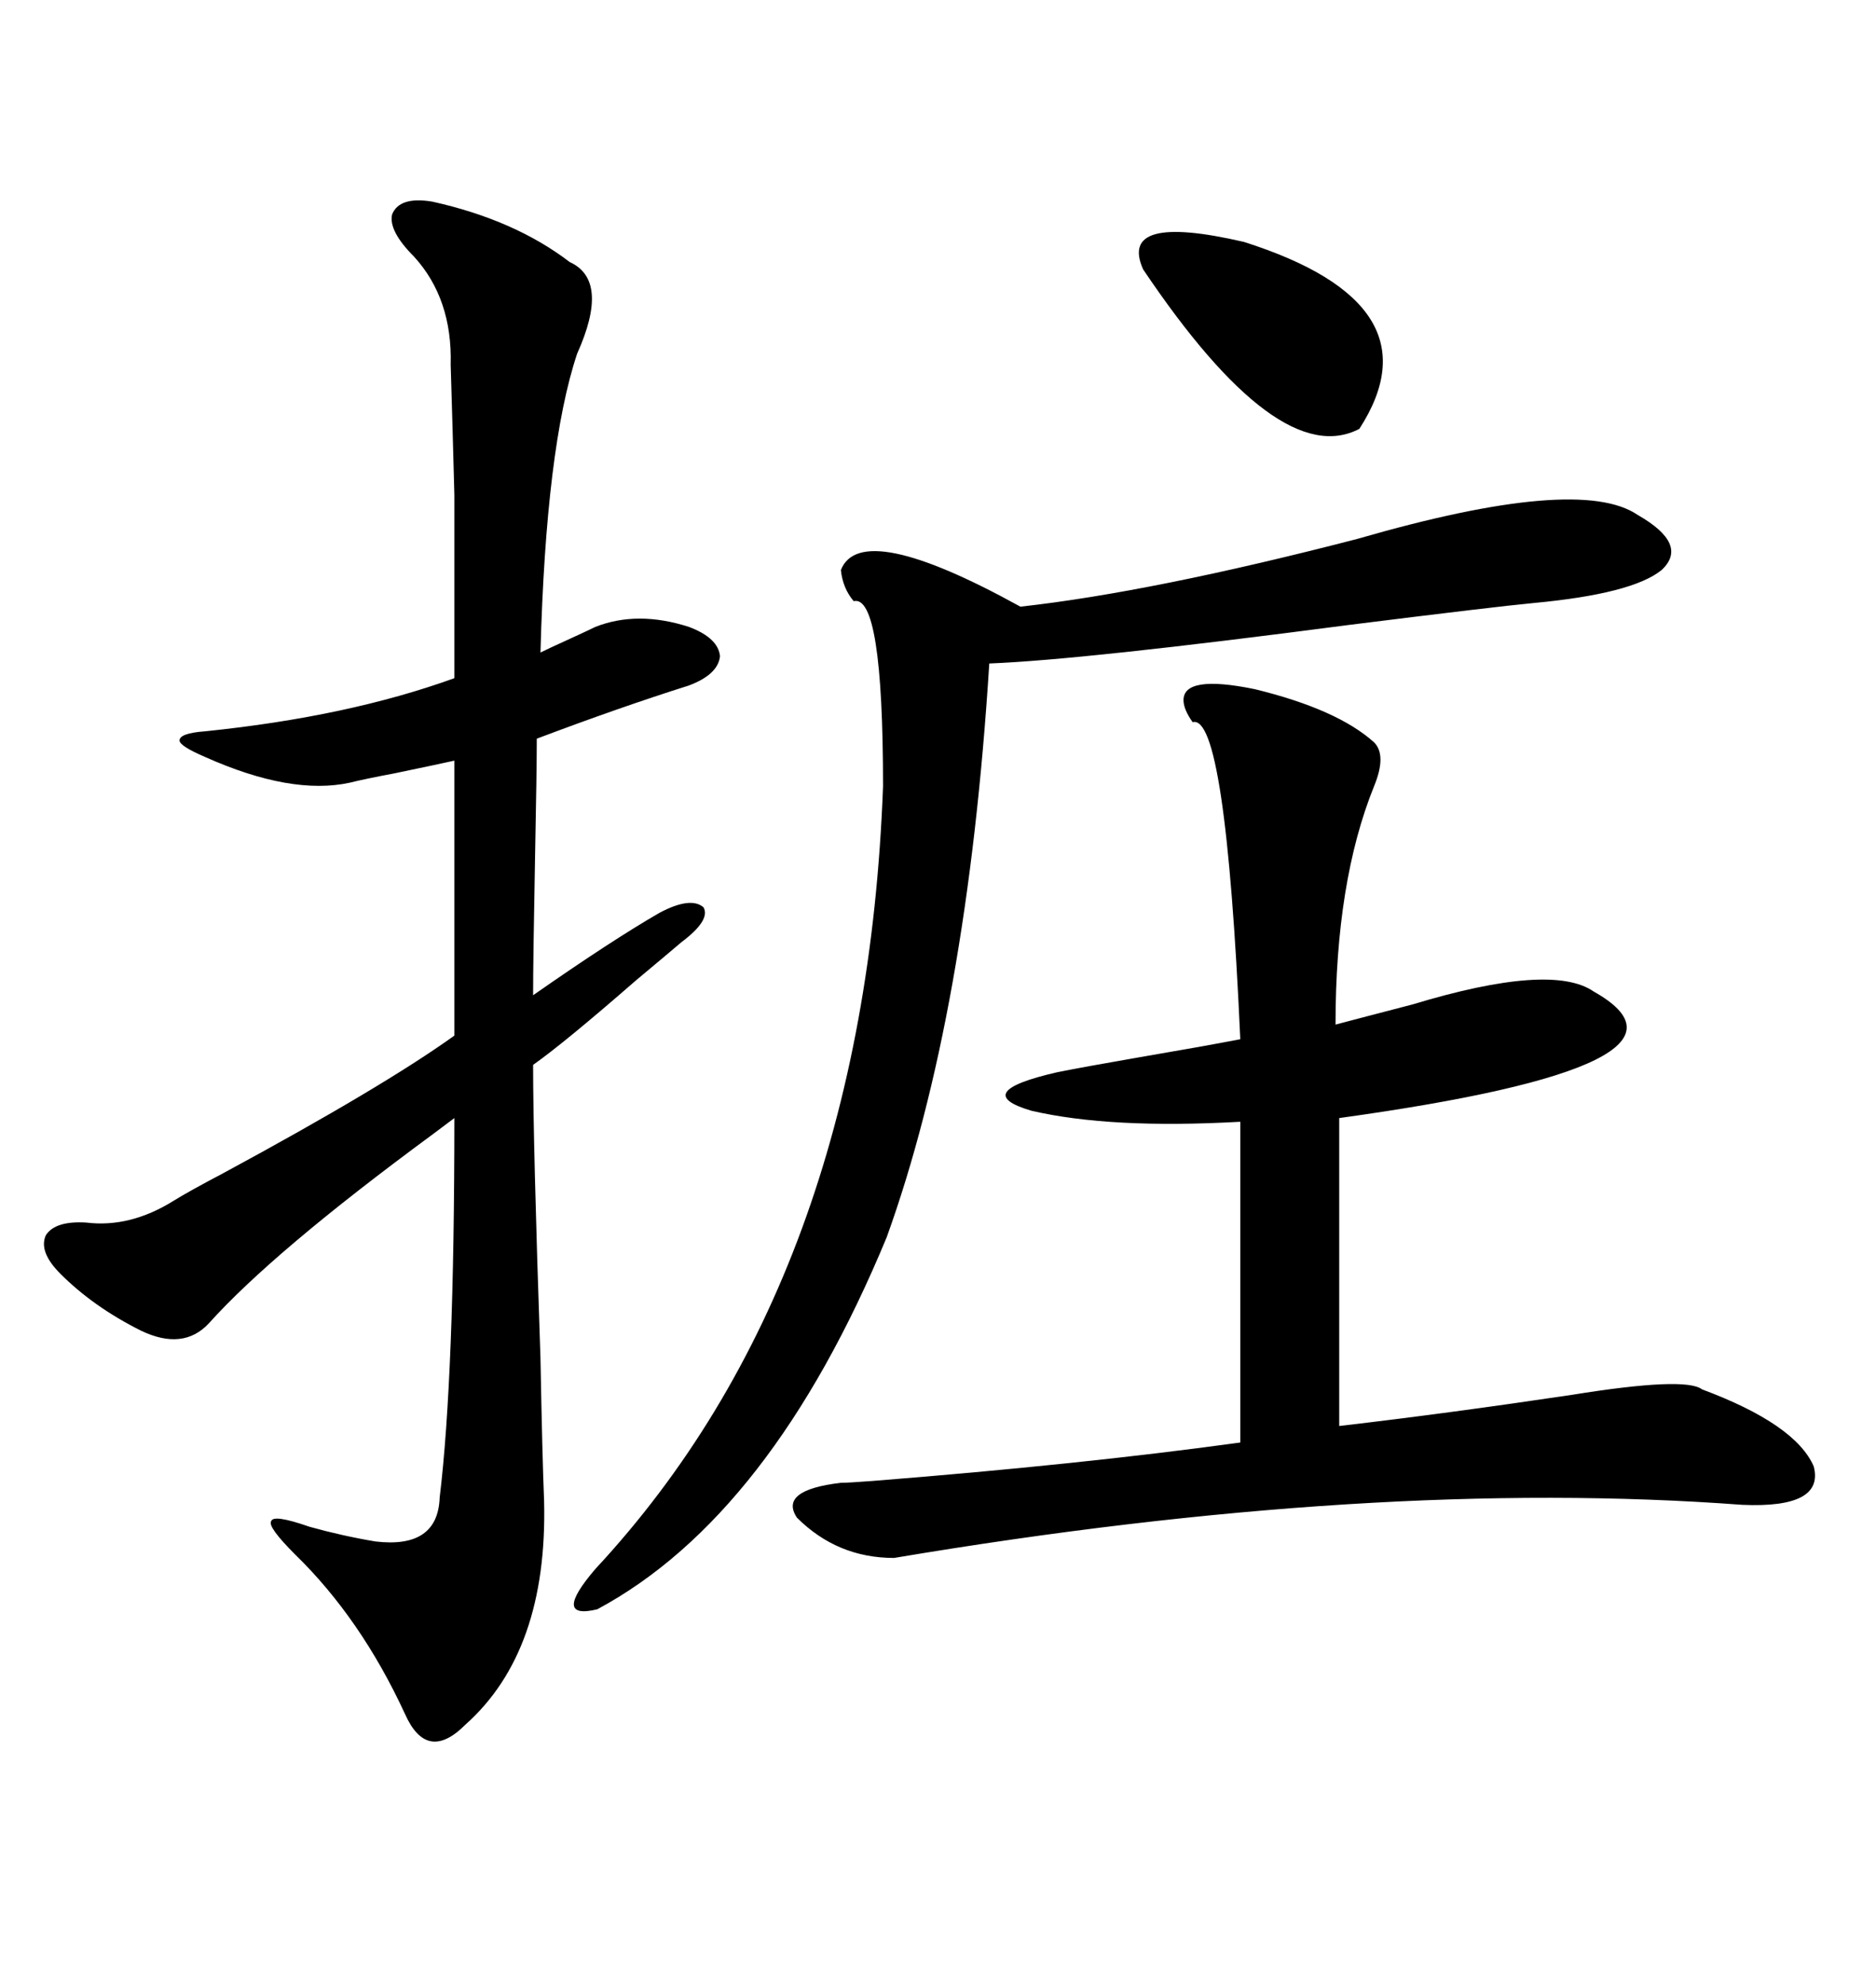 <svg xmlns="http://www.w3.org/2000/svg" xmlns:xlink="http://www.w3.org/1999/xlink" width="300" height="317.285"><path d="M69.14 32.23L69.14 32.23Q82.32 35.16 91.11 41.89L91.11 41.89Q97.56 44.82 92.29 56.54L92.29 56.54Q87.30 71.48 86.43 104.30L86.43 104.30Q87.60 103.71 90.82 102.25L90.82 102.25Q94.04 100.78 95.21 100.20L95.21 100.20Q101.95 97.56 110.16 100.20L110.16 100.20Q114.84 101.95 115.14 104.88L115.14 104.88Q114.84 107.81 110.16 109.57L110.16 109.57Q99.02 113.09 85.84 118.07L85.84 118.07Q85.84 123.05 85.55 137.70L85.55 137.70Q85.25 153.52 85.25 159.08L85.25 159.08Q97.85 150.29 105.47 145.90L105.47 145.90Q110.45 143.26 112.50 145.02L112.50 145.02Q113.67 147.07 108.98 150.59L108.98 150.59Q106.93 152.34 101.66 156.74L101.66 156.74Q90.23 166.70 85.25 170.21L85.25 170.21Q85.25 182.81 86.43 217.09L86.43 217.09Q86.72 232.91 87.01 239.94L87.01 239.94Q87.60 263.96 74.41 275.68L74.41 275.68Q68.26 281.84 64.75 273.93L64.75 273.93Q57.71 258.69 47.17 248.44L47.17 248.44Q42.77 244.04 43.36 243.16L43.36 243.16Q43.65 241.99 49.51 244.04L49.51 244.04Q54.79 245.51 60.06 246.39L60.06 246.39Q70.02 247.56 70.31 239.36L70.31 239.36Q72.66 220.02 72.66 178.71L72.66 178.71Q71.48 179.59 69.14 181.35L69.14 181.35Q43.65 200.10 33.40 211.52L33.40 211.52Q29.30 215.92 22.56 212.70L22.56 212.70Q14.94 208.89 9.67 203.61L9.67 203.61Q6.15 200.10 7.32 197.46L7.32 197.46Q8.79 195.12 13.77 195.41L13.77 195.41Q20.80 196.29 27.83 191.89L27.83 191.89Q30.18 190.43 35.74 187.50L35.74 187.50Q61.23 173.73 72.66 165.53L72.66 165.53L72.66 121.58Q70.02 122.17 62.99 123.63L62.99 123.63Q58.30 124.51 55.96 125.10L55.96 125.10Q46.58 127.15 32.81 121.00L32.81 121.00Q28.71 119.24 28.71 118.36L28.71 118.36Q28.71 117.19 32.81 116.89L32.81 116.89Q55.66 114.55 72.66 108.40L72.66 108.40Q72.66 89.06 72.66 79.10L72.66 79.10Q72.36 67.68 72.07 58.30L72.07 58.30Q72.36 47.75 66.21 41.02L66.21 41.02Q62.11 36.91 62.70 34.28L62.70 34.28Q63.87 31.35 69.14 32.23ZM219.73 118.65L219.73 118.65Q221.78 120.70 219.73 125.68L219.73 125.68Q213.57 140.92 213.57 163.77L213.57 163.77Q217.97 162.60 225.88 160.55L225.88 160.55Q248.14 153.81 254.88 158.50L254.88 158.50Q275.68 170.21 214.16 178.71L214.16 178.71L214.16 227.93Q231.74 225.88 251.37 222.95L251.37 222.95Q269.53 220.02 272.17 222.07L272.17 222.07Q287.11 227.64 290.04 234.38L290.04 234.38Q291.80 241.11 278.61 240.53L278.61 240.53Q219.73 236.13 142.97 249.02L142.97 249.02Q133.89 249.02 127.44 242.58L127.44 242.58Q124.51 238.18 134.47 237.01L134.47 237.01Q135.64 237.01 139.45 236.72L139.45 236.72Q172.85 234.08 198.34 230.57L198.34 230.57L198.34 179.30Q177.54 180.47 164.94 177.54L164.94 177.54Q154.98 174.61 169.04 171.39L169.04 171.39Q173.44 170.51 181.93 169.04L181.93 169.04Q192.19 167.29 198.34 166.11L198.34 166.11Q196.00 113.96 190.72 115.43L190.72 115.43Q189.26 113.38 189.26 111.91L189.26 111.91Q189.26 107.81 200.68 110.16L200.68 110.16Q213.87 113.38 219.73 118.65ZM261.91 82.32L261.91 82.32Q270.12 87.01 265.72 91.11L265.72 91.11Q261.04 94.92 245.21 96.39L245.21 96.39Q239.06 96.97 215.63 99.90L215.63 99.90Q173.14 105.47 158.20 106.05L158.20 106.05Q154.69 162.01 141.80 197.75L141.80 197.75Q123.34 242.29 95.51 257.23L95.51 257.23Q88.18 258.98 95.21 250.78L95.21 250.78Q138.28 204.49 141.21 125.68L141.21 125.68Q141.21 94.92 136.52 96.09L136.52 96.09Q134.77 94.04 134.47 91.11L134.47 91.11Q137.70 82.91 163.18 96.97L163.18 96.97Q184.28 94.63 217.09 86.13L217.09 86.13Q252.54 75.88 261.91 82.32ZM198.93 38.67L198.93 38.67Q230.27 48.63 217.38 68.55L217.38 68.55Q204.49 75.29 182.81 43.07L182.81 43.07Q178.71 33.98 198.93 38.67Z"/></svg>